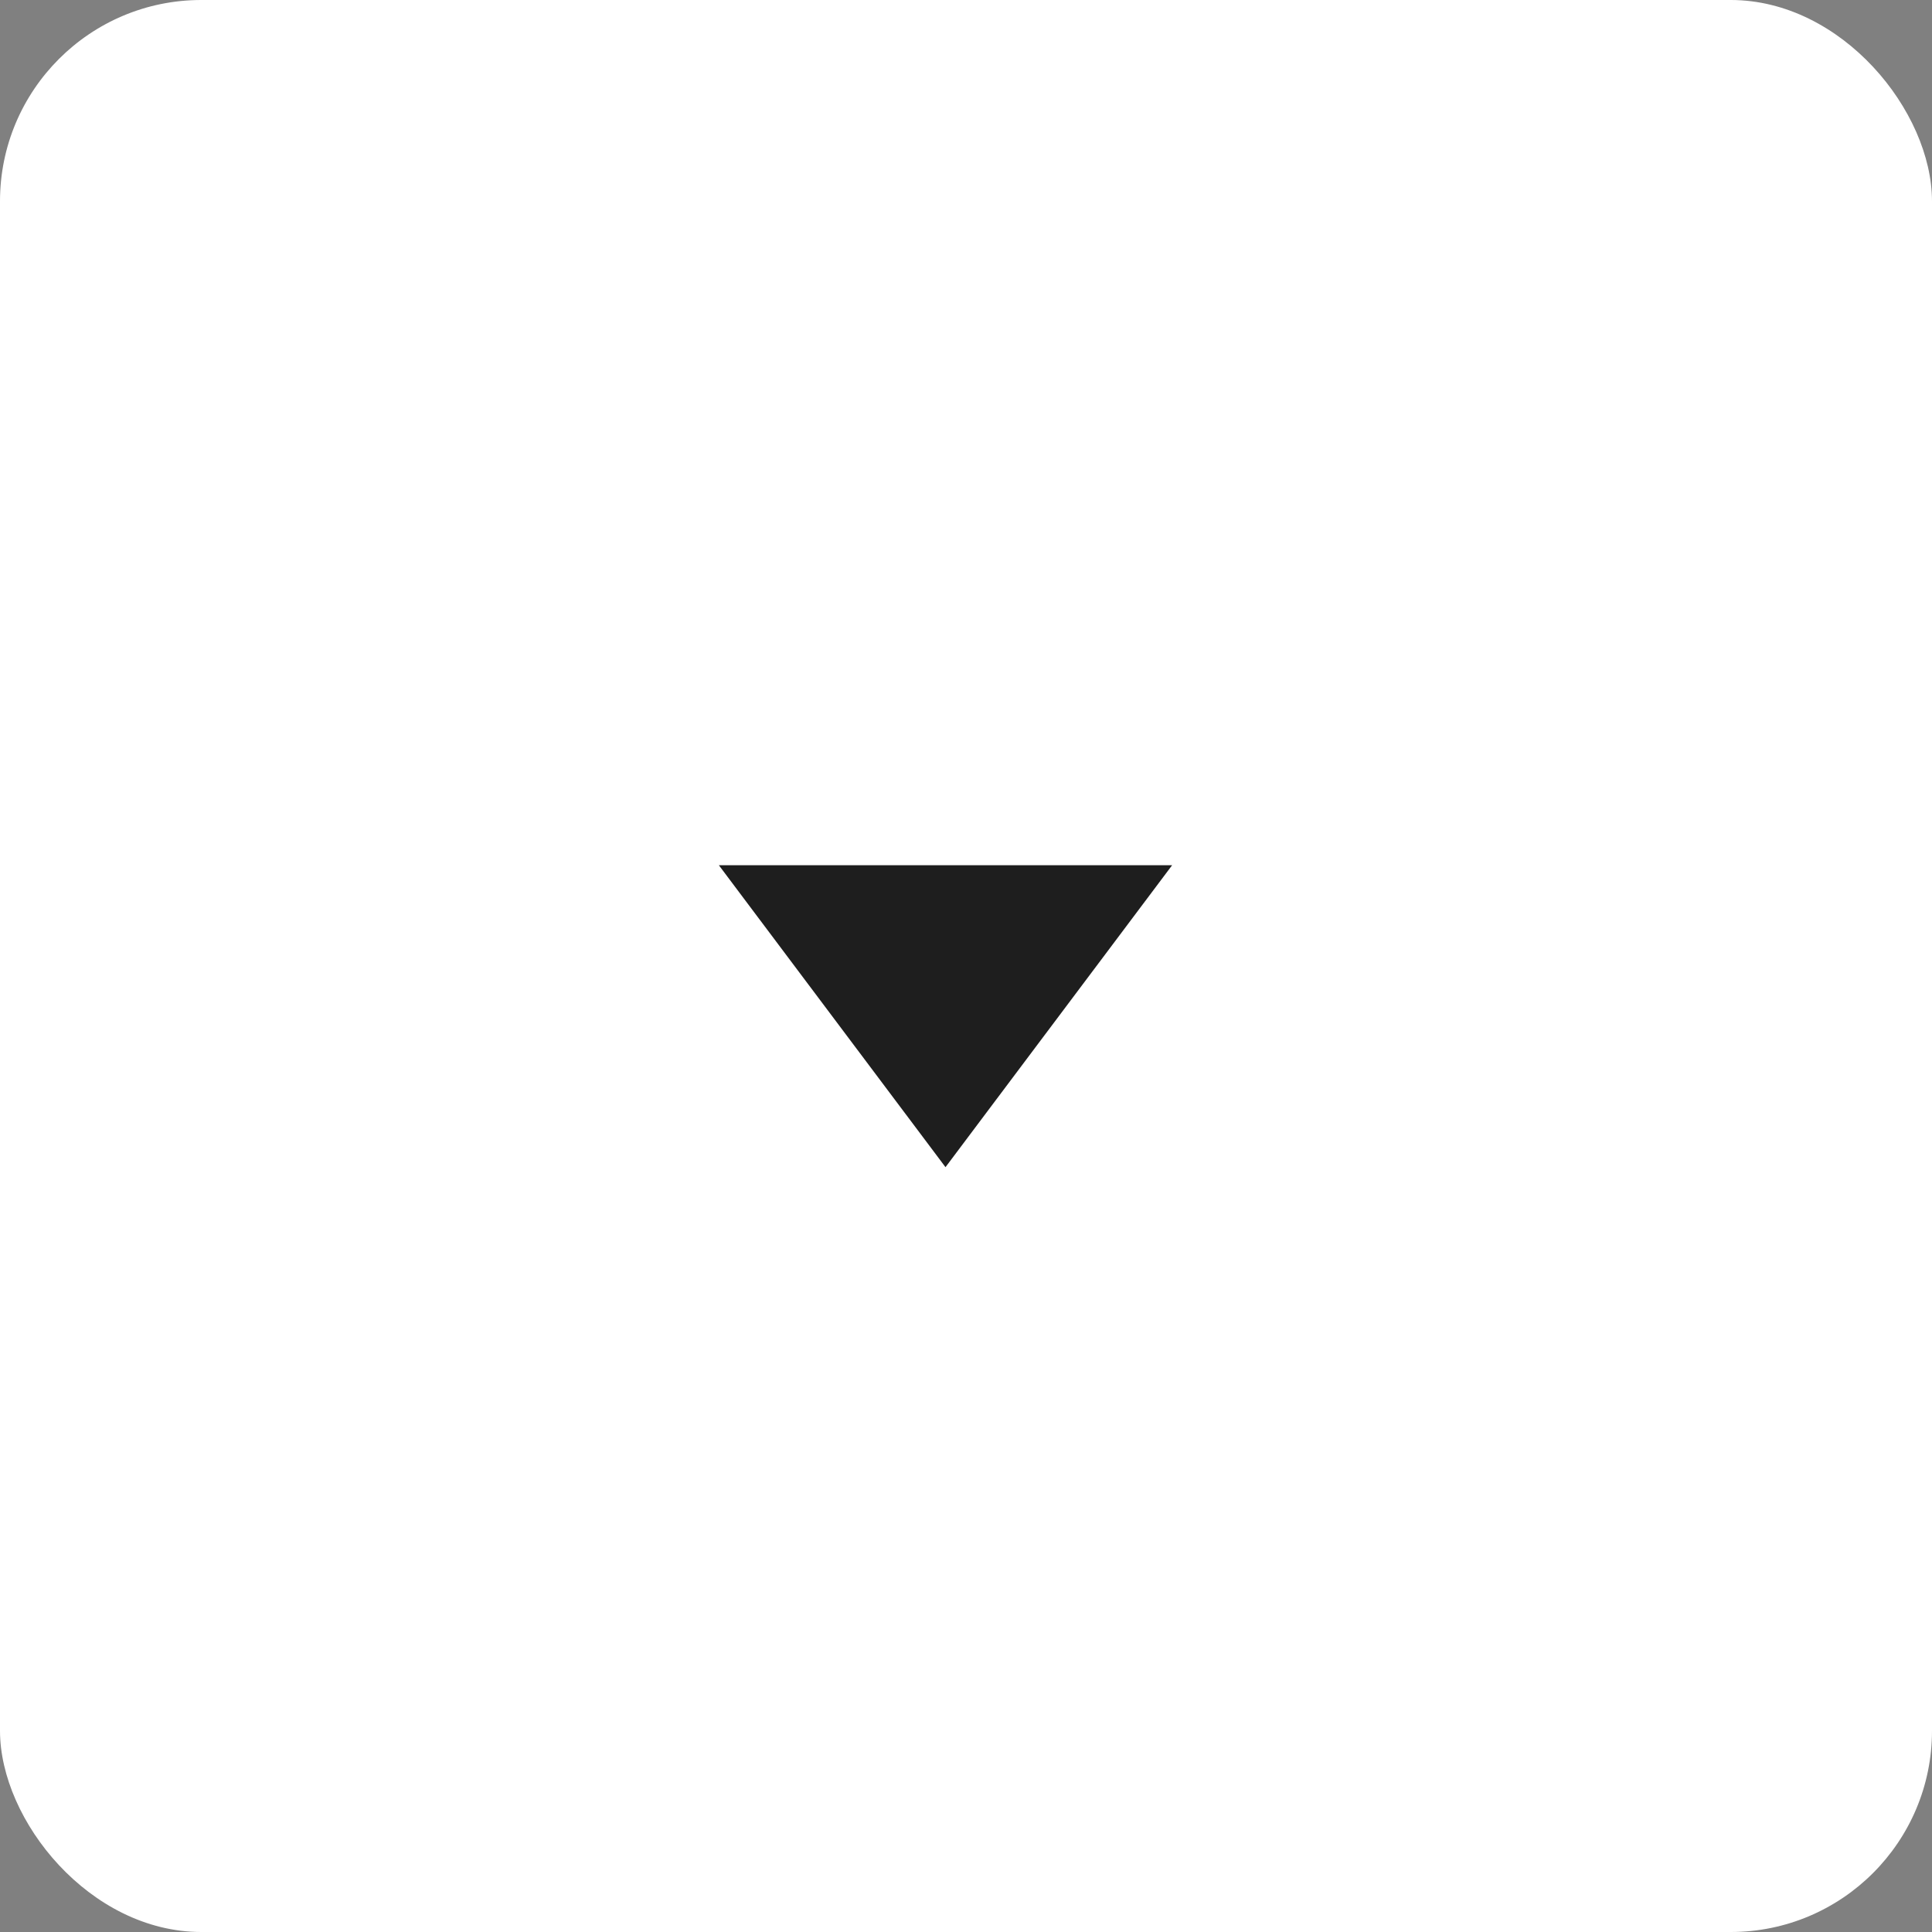 <svg width="49" height="49" viewBox="0 0 49 49" fill="none" xmlns="http://www.w3.org/2000/svg">
<rect x="0" y="0" width="49" height="49" fill="#808080" stroke="none"/>
<rect x="49" y="49" width="49" height="49" rx="5.105" transform="rotate(-180 49 49)" fill="white"/>
<path d="M23.98 29.602L18.232 21.944L29.728 21.944L23.98 29.602Z" fill="#1E1E1E"/>
</svg>
